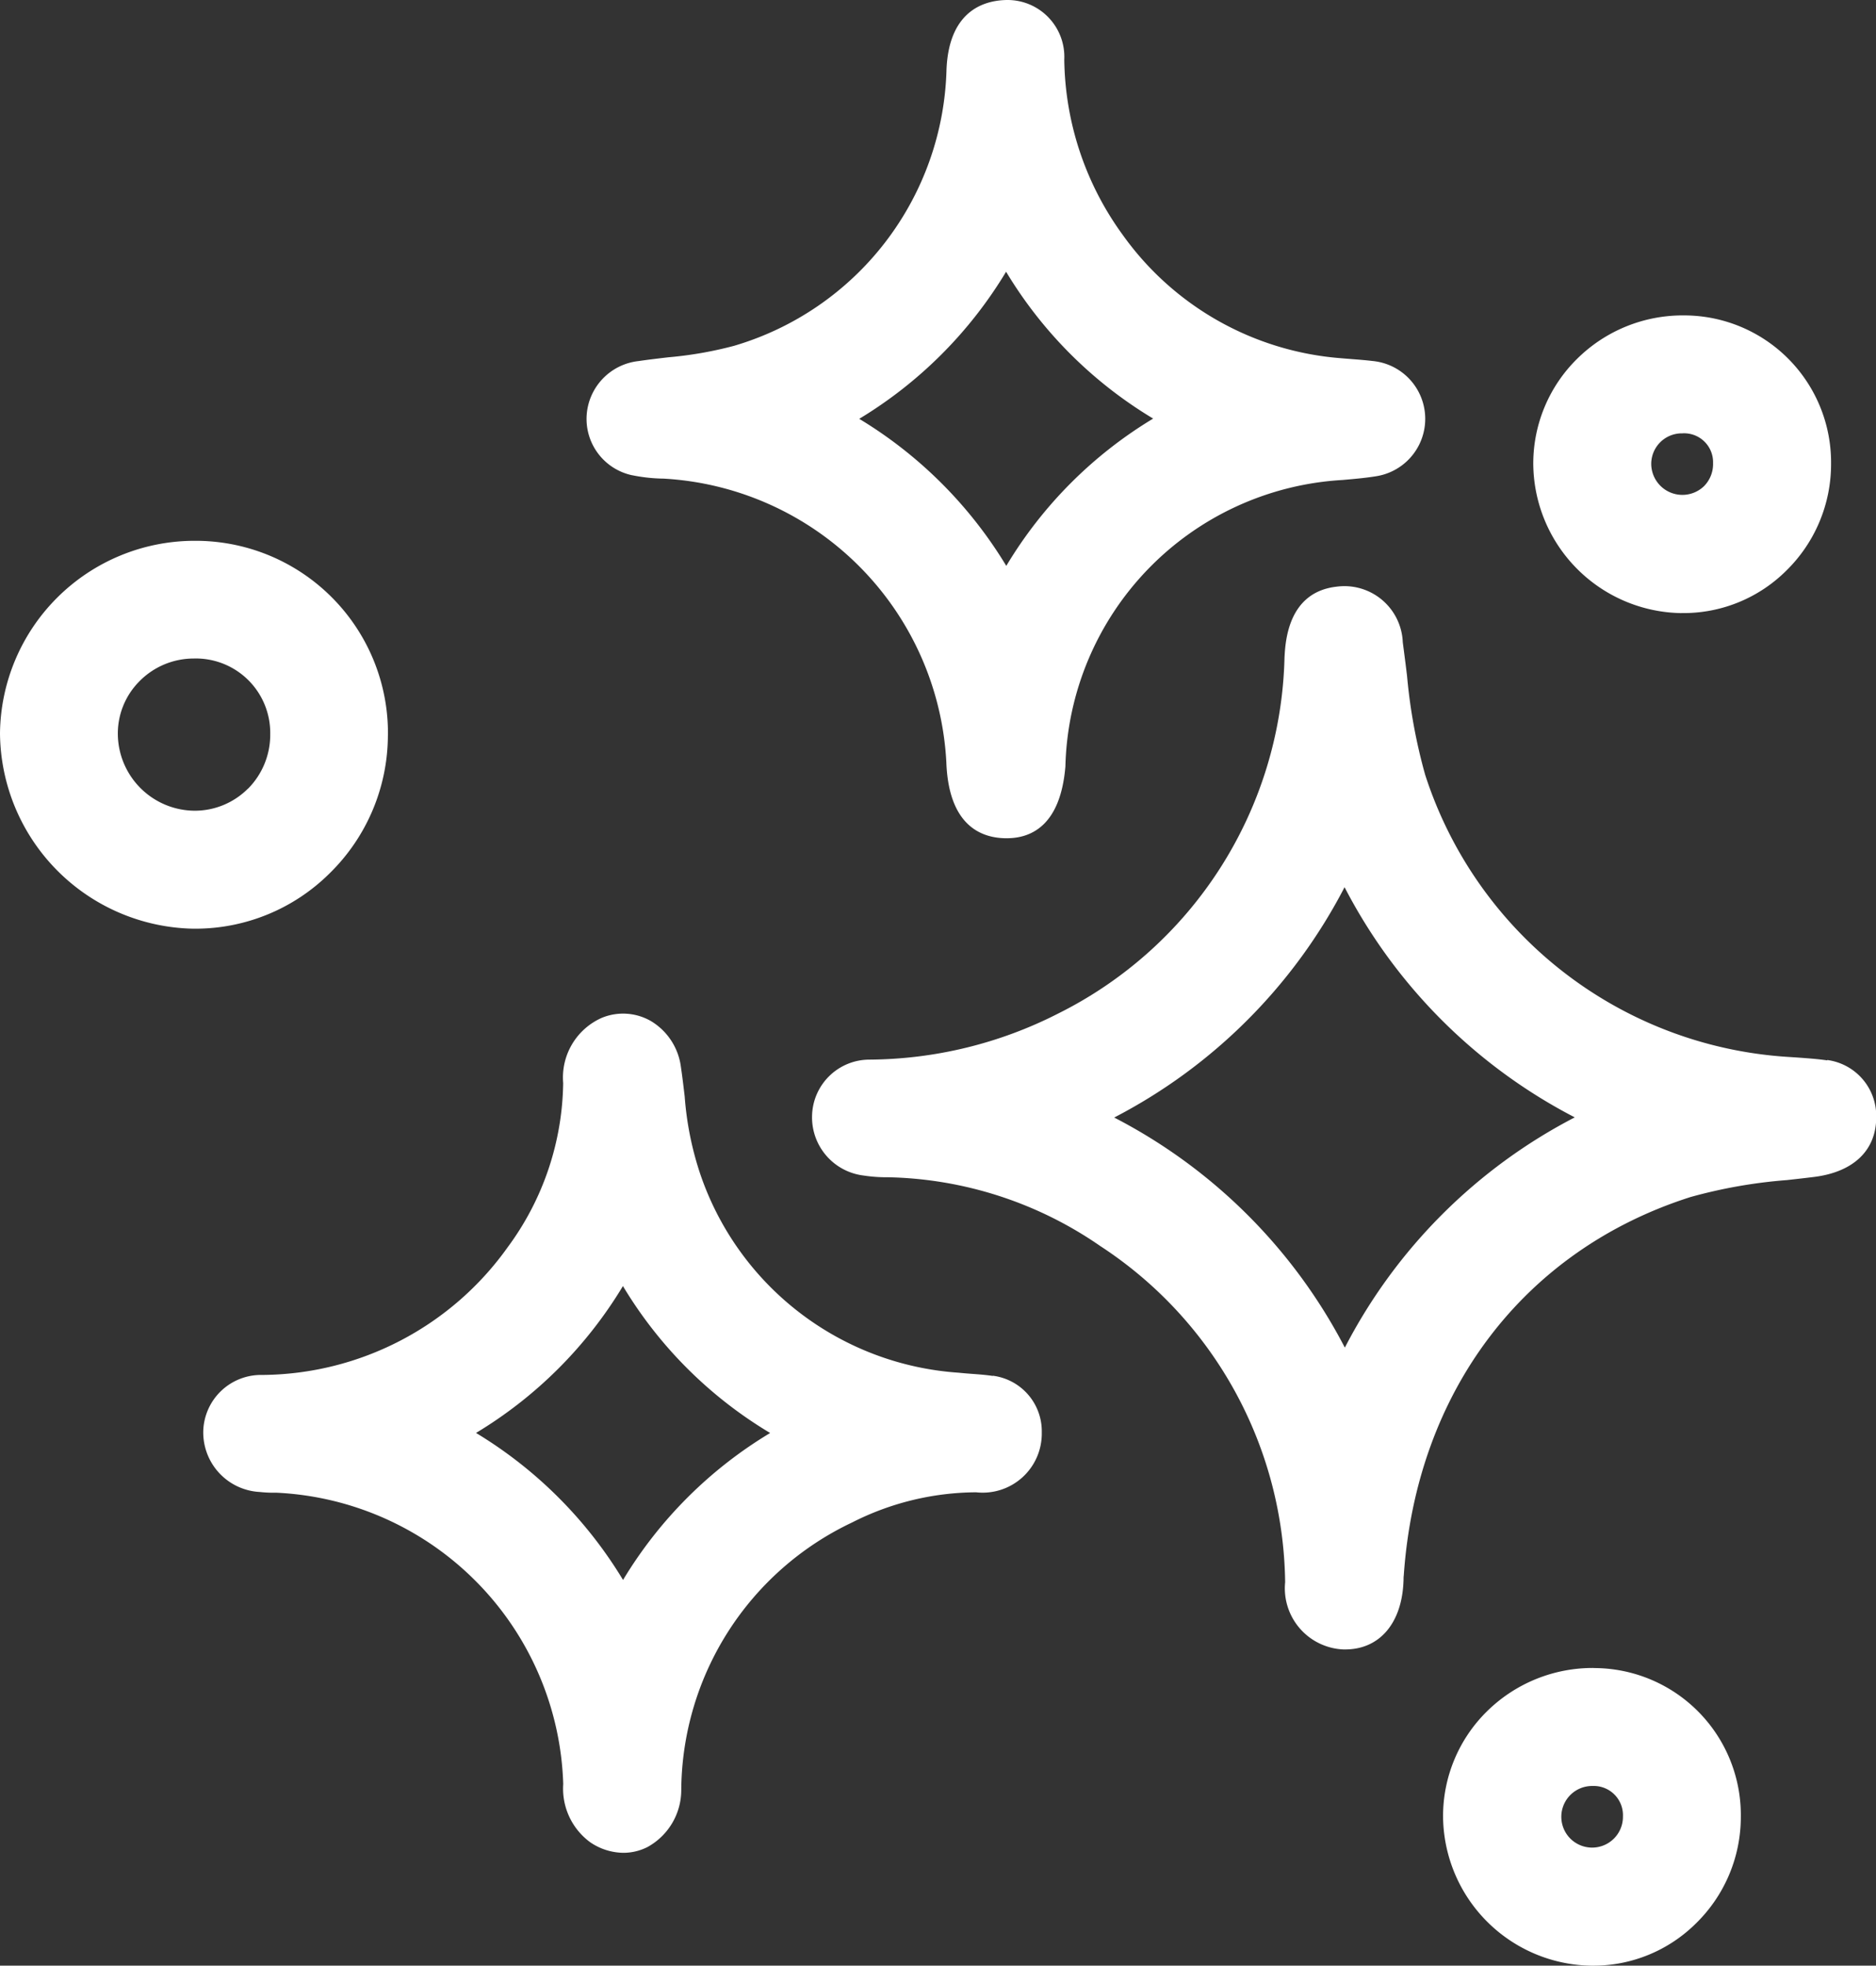 <svg id="Group_191" data-name="Group 191" xmlns="http://www.w3.org/2000/svg" xmlns:xlink="http://www.w3.org/1999/xlink" width="66.965" height="70.167" viewBox="0 0 66.965 70.167">
  <rect x="0" y="0" width="66.965" height="70.167" fill="#333333" stroke="none"/>
  <defs>
    <clipPath id="clip-path">
      <rect id="Rectangle_563" data-name="Rectangle 563" width="66.965" height="70.167" fill="none"/>
    </clipPath>
  </defs>
  <g id="Group_170" data-name="Group 170" clip-path="url(#clip-path)">
    <path id="Path_142" data-name="Path 142" d="M126.148,81.839c-.352-.051-.7-.074-1.045-.1l-.351-.023A14.572,14.572,0,0,1,111.8,71.644a19.491,19.491,0,0,1-.647-3.533c-.048-.4-.1-.8-.152-1.195a2.085,2.085,0,0,0-2.354-1.987c-1.743.192-1.837,1.955-1.868,2.534A14.58,14.58,0,0,1,98.7,80.168a15.024,15.024,0,0,1-6.748,1.645,2.05,2.05,0,0,0-2.036,1.976,2.092,2.092,0,0,0,1.837,2.161,5.416,5.416,0,0,0,.8.062l.074,0a13.79,13.79,0,0,1,7.575,2.455,14.541,14.541,0,0,1,6.6,12,2.184,2.184,0,0,0,2.074,2.4h.069c1.192,0,1.985-.884,2.076-2.324l.008-.159c0-.053,0-.107.008-.16.452-6.558,4.278-11.607,10.236-13.506a17.951,17.951,0,0,1,3.44-.605c.324-.036.647-.072.969-.112,1.413-.176,2.222-.955,2.219-2.137h0a2.014,2.014,0,0,0-1.745-2.037m-9,2.039a19.157,19.157,0,0,0-8.223,8.227A19.2,19.2,0,0,0,100.7,83.88a19.206,19.206,0,0,0,8.223-8.222,19.177,19.177,0,0,0,8.225,8.22" transform="translate(-60.928 -43.988)" fill="#fff"/>
    <path id="Path_143" data-name="Path 143" d="M66.57,16.963a5.991,5.991,0,0,0,1.125.122A10.705,10.705,0,0,1,77.79,27.205c.079,2.207,1.183,2.7,2.1,2.717h.059c.871,0,1.915-.455,2.091-2.56a10.5,10.5,0,0,1,9.887-10.228c.391-.034.8-.069,1.2-.133A2.074,2.074,0,0,0,93,12.886c-.242-.029-.486-.048-.729-.067-.135-.011-.271-.021-.406-.033A10.569,10.569,0,0,1,84.083,8.38,10.856,10.856,0,0,1,82,2.128,2.029,2.029,0,0,0,79.95,0c-.619.01-2.063.225-2.154,2.485a10.57,10.57,0,0,1-7.585,9.86,13.725,13.725,0,0,1-2.343.409c-.356.042-.712.083-1.064.135a2.082,2.082,0,0,0-1.852,1.924,2.057,2.057,0,0,0,1.617,2.151m8.113-2.014A15.408,15.408,0,0,0,79.923,9.7a15.311,15.311,0,0,0,5.25,5.242A15.33,15.33,0,0,0,79.93,20.2a15.476,15.476,0,0,0-5.247-5.248" transform="translate(-44.01)" fill="#fff"/>
    <path id="Path_144" data-name="Path 144" d="M50.683,125.184c-.252-.038-.5-.056-.743-.074-.159-.012-.318-.024-.475-.041a10.489,10.489,0,0,1-9.248-7.164,11.346,11.346,0,0,1-.532-2.7c-.042-.353-.083-.705-.135-1.053a2.239,2.239,0,0,0-1.064-1.632,1.991,1.991,0,0,0-1.754-.121,2.328,2.328,0,0,0-1.384,2.33,10.075,10.075,0,0,1-1.981,5.861,10.846,10.846,0,0,1-8.756,4.559,2.063,2.063,0,0,0-2.11,1.993,2.129,2.129,0,0,0,2.023,2.185,4.357,4.357,0,0,0,.437.026l.163,0a10.748,10.748,0,0,1,10.226,10.4,2.372,2.372,0,0,0,.961,2.076,2.138,2.138,0,0,0,1.186.378,1.907,1.907,0,0,0,.86-.206,2.325,2.325,0,0,0,1.206-2.018,10.648,10.648,0,0,1,6.1-9.569,9.874,9.874,0,0,1,4.426-1.076,2.109,2.109,0,0,0,2.343-2.13,2,2,0,0,0-1.747-2.031m-7.949,2.044a15.359,15.359,0,0,0-5.251,5.246,15.469,15.469,0,0,0-5.248-5.248,15.373,15.373,0,0,0,5.244-5.243,15.255,15.255,0,0,0,5.255,5.245" transform="translate(-15.245 -76.068)" fill="#fff"/>
    <path id="Path_145" data-name="Path 145" d="M13.848,66.834a6.866,6.866,0,0,0-6.87-6.947H6.939A6.95,6.95,0,0,0,0,66.757a7.035,7.035,0,0,0,6.9,6.976h.068a6.8,6.8,0,0,0,4.8-1.978,6.917,6.917,0,0,0,2.078-4.922m-4.995,1.9a2.681,2.681,0,0,1-1.914.789h0a2.76,2.76,0,0,1-2.73-2.683,2.642,2.642,0,0,1,.75-1.917,2.717,2.717,0,0,1,1.946-.833A2.656,2.656,0,0,1,9.646,66.78a2.735,2.735,0,0,1-.793,1.956" transform="translate(0 -40.582)" fill="#fff"/>
    <path id="Path_146" data-name="Path 146" d="M175.064,45.553h.08a5.2,5.2,0,0,0,3.667-1.513,5.318,5.318,0,0,0,1.6-3.813,5.248,5.248,0,0,0-5.253-5.3,5.353,5.353,0,0,0-3.811,1.549,5.248,5.248,0,0,0-1.566,3.749,5.369,5.369,0,0,0,5.283,5.329m.035-6.417a1.033,1.033,0,0,1,1.1,1.063,1.122,1.122,0,0,1-.324.823,1.112,1.112,0,0,1-1.883-.8,1.091,1.091,0,0,1,1.1-1.086" transform="translate(-115.05 -23.668)" fill="#fff"/>
    <path id="Path_147" data-name="Path 147" d="M165.173,184.7a5.377,5.377,0,0,0-3.811,1.547,5.247,5.247,0,0,0-1.568,3.749,5.369,5.369,0,0,0,5.282,5.331h.083a5.194,5.194,0,0,0,3.664-1.511,5.315,5.315,0,0,0,1.6-3.813,5.248,5.248,0,0,0-5.251-5.3m-.046,4.209h.006a1.043,1.043,0,0,1,1.083,1.084,1.1,1.1,0,1,1-1.09-1.084" transform="translate(-108.283 -125.159)" fill="#fff"/>
  </g>
</svg>
